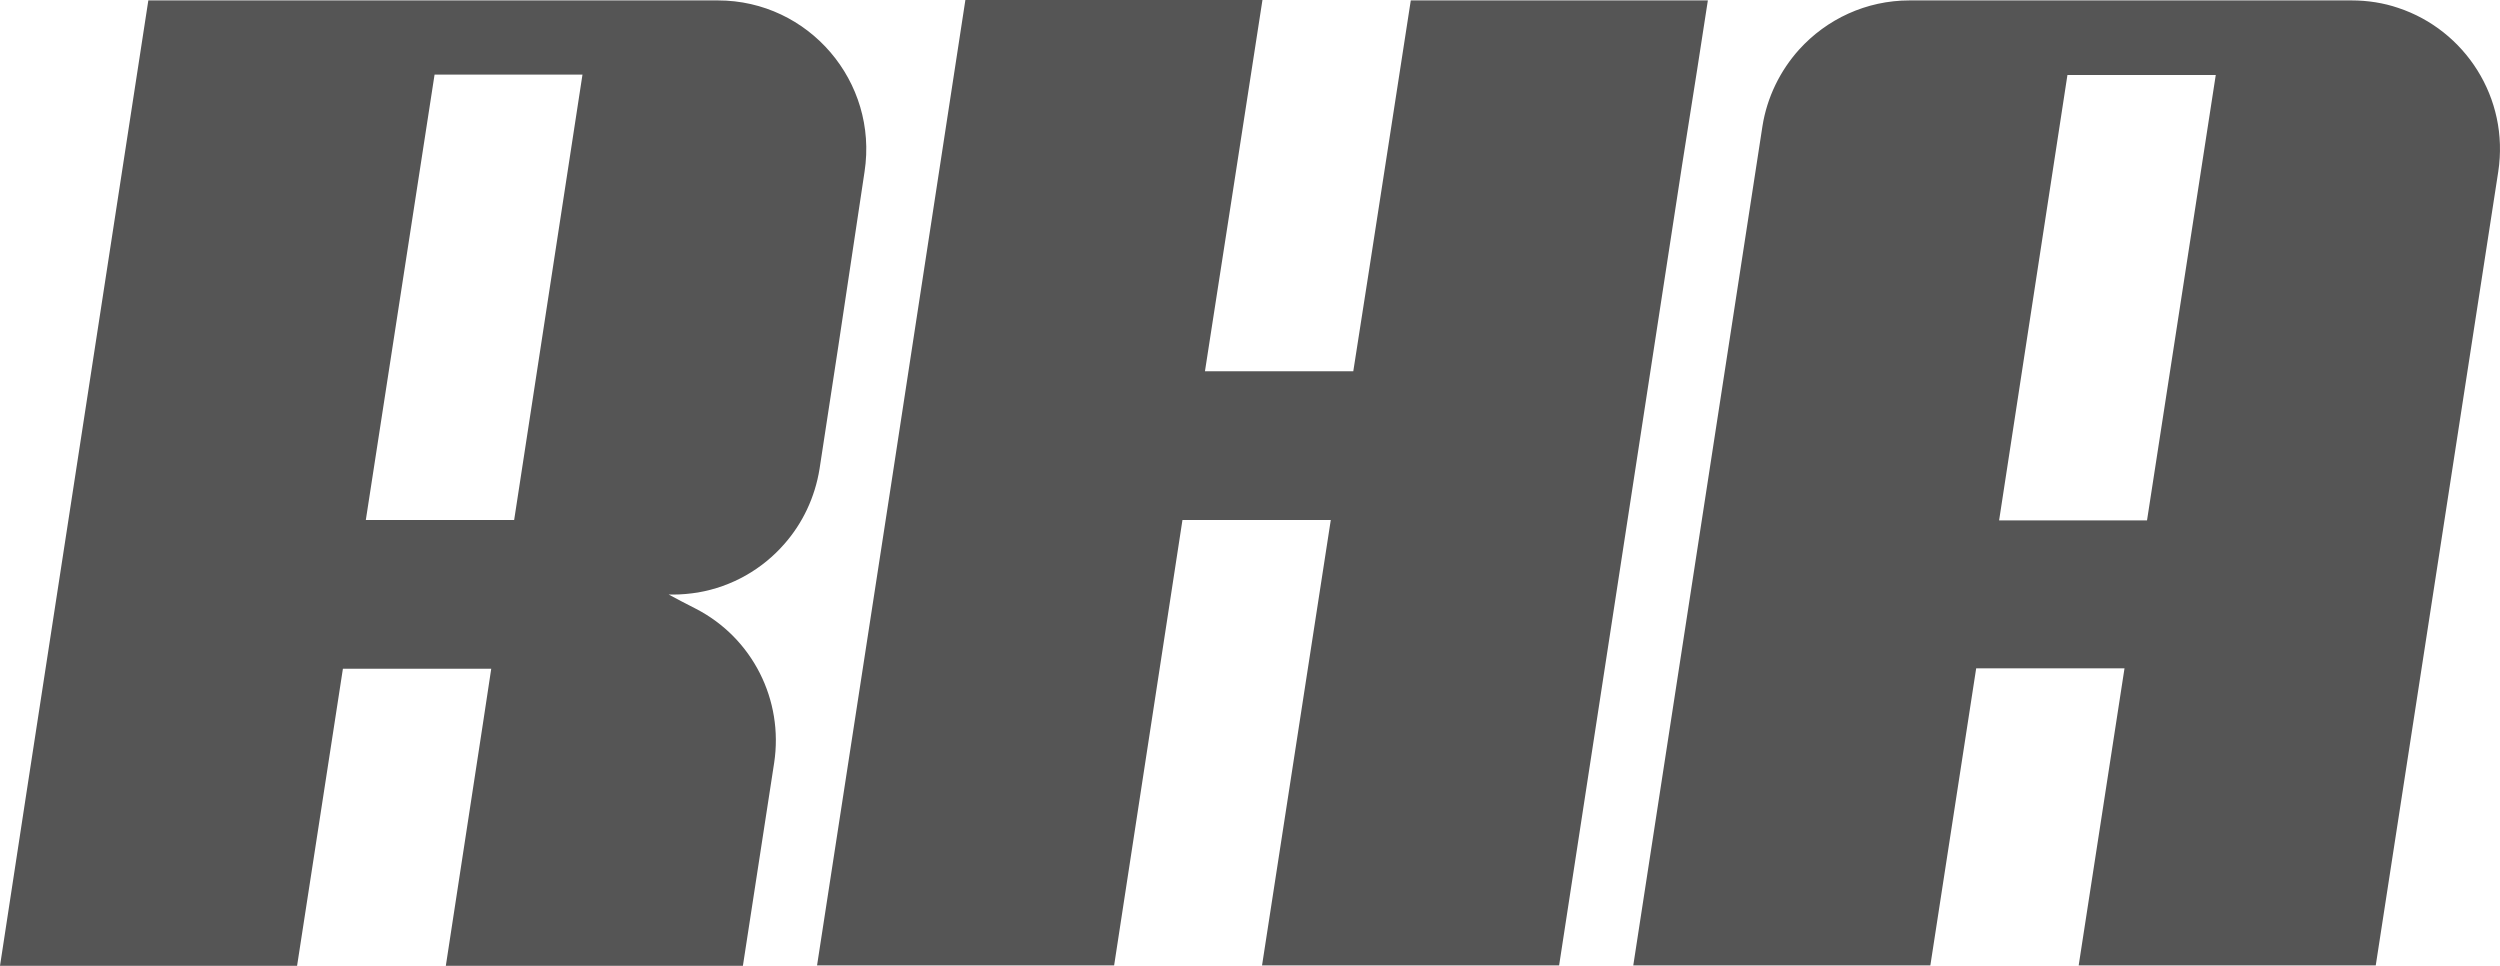 <svg viewBox="0 0 600.02 231.8" xmlns="http://www.w3.org/2000/svg"><path d="m575.6 1.9c-3.5-1.2-7.3-1.8-11.2-1.8h-106.1c-10.4 0-19.9 4.5-26.5 11.8-4.5 5-7.7 11.4-8.8 18.4l-.6 3.9-30.4 197.5h71.3l11-71.3h35.6l-11 71.3h71.3l29.4-190.5c2.7-17.7-8-34-24-39.3m-95.8 123 16.4-106.9h35.6l-16.5 106.9zm-72.5-108 2.6-16.8h-71.3l-5.5 35.6-4.6 29.7-3.7 23.7h-35.6l1.3-8.4 5.2-33.5 7.3-47.2h-71.3l-11.5 75-6.4 41.8-17.7 114.9h71.3l16.4-106.9h35.6l-16.5 106.9h71.3l29.5-192zm-199.8 24.3c3.3-21.6-13.4-41.1-35.2-41.1h-136.7l-29.3 190.5-6.3 41.2h71.3l4.8-31.1 6.2-40.2h35.6l-2 13.2-8.9 58.1h71.3l7.5-48.7c2.3-15.1-5.2-30-18.8-37l-3.3-1.7-3.2-1.7h1c2.1 0 4.1-.2 6-.5 8.2-1.4 15.5-5.6 20.8-11.7 4.3-4.9 7.3-11.1 8.4-18l4.5-29.4zm-67.7-23.3-15.6 101.7-.8 5.2h-35.6l16.5-106.9z" fill="#555"/></svg>